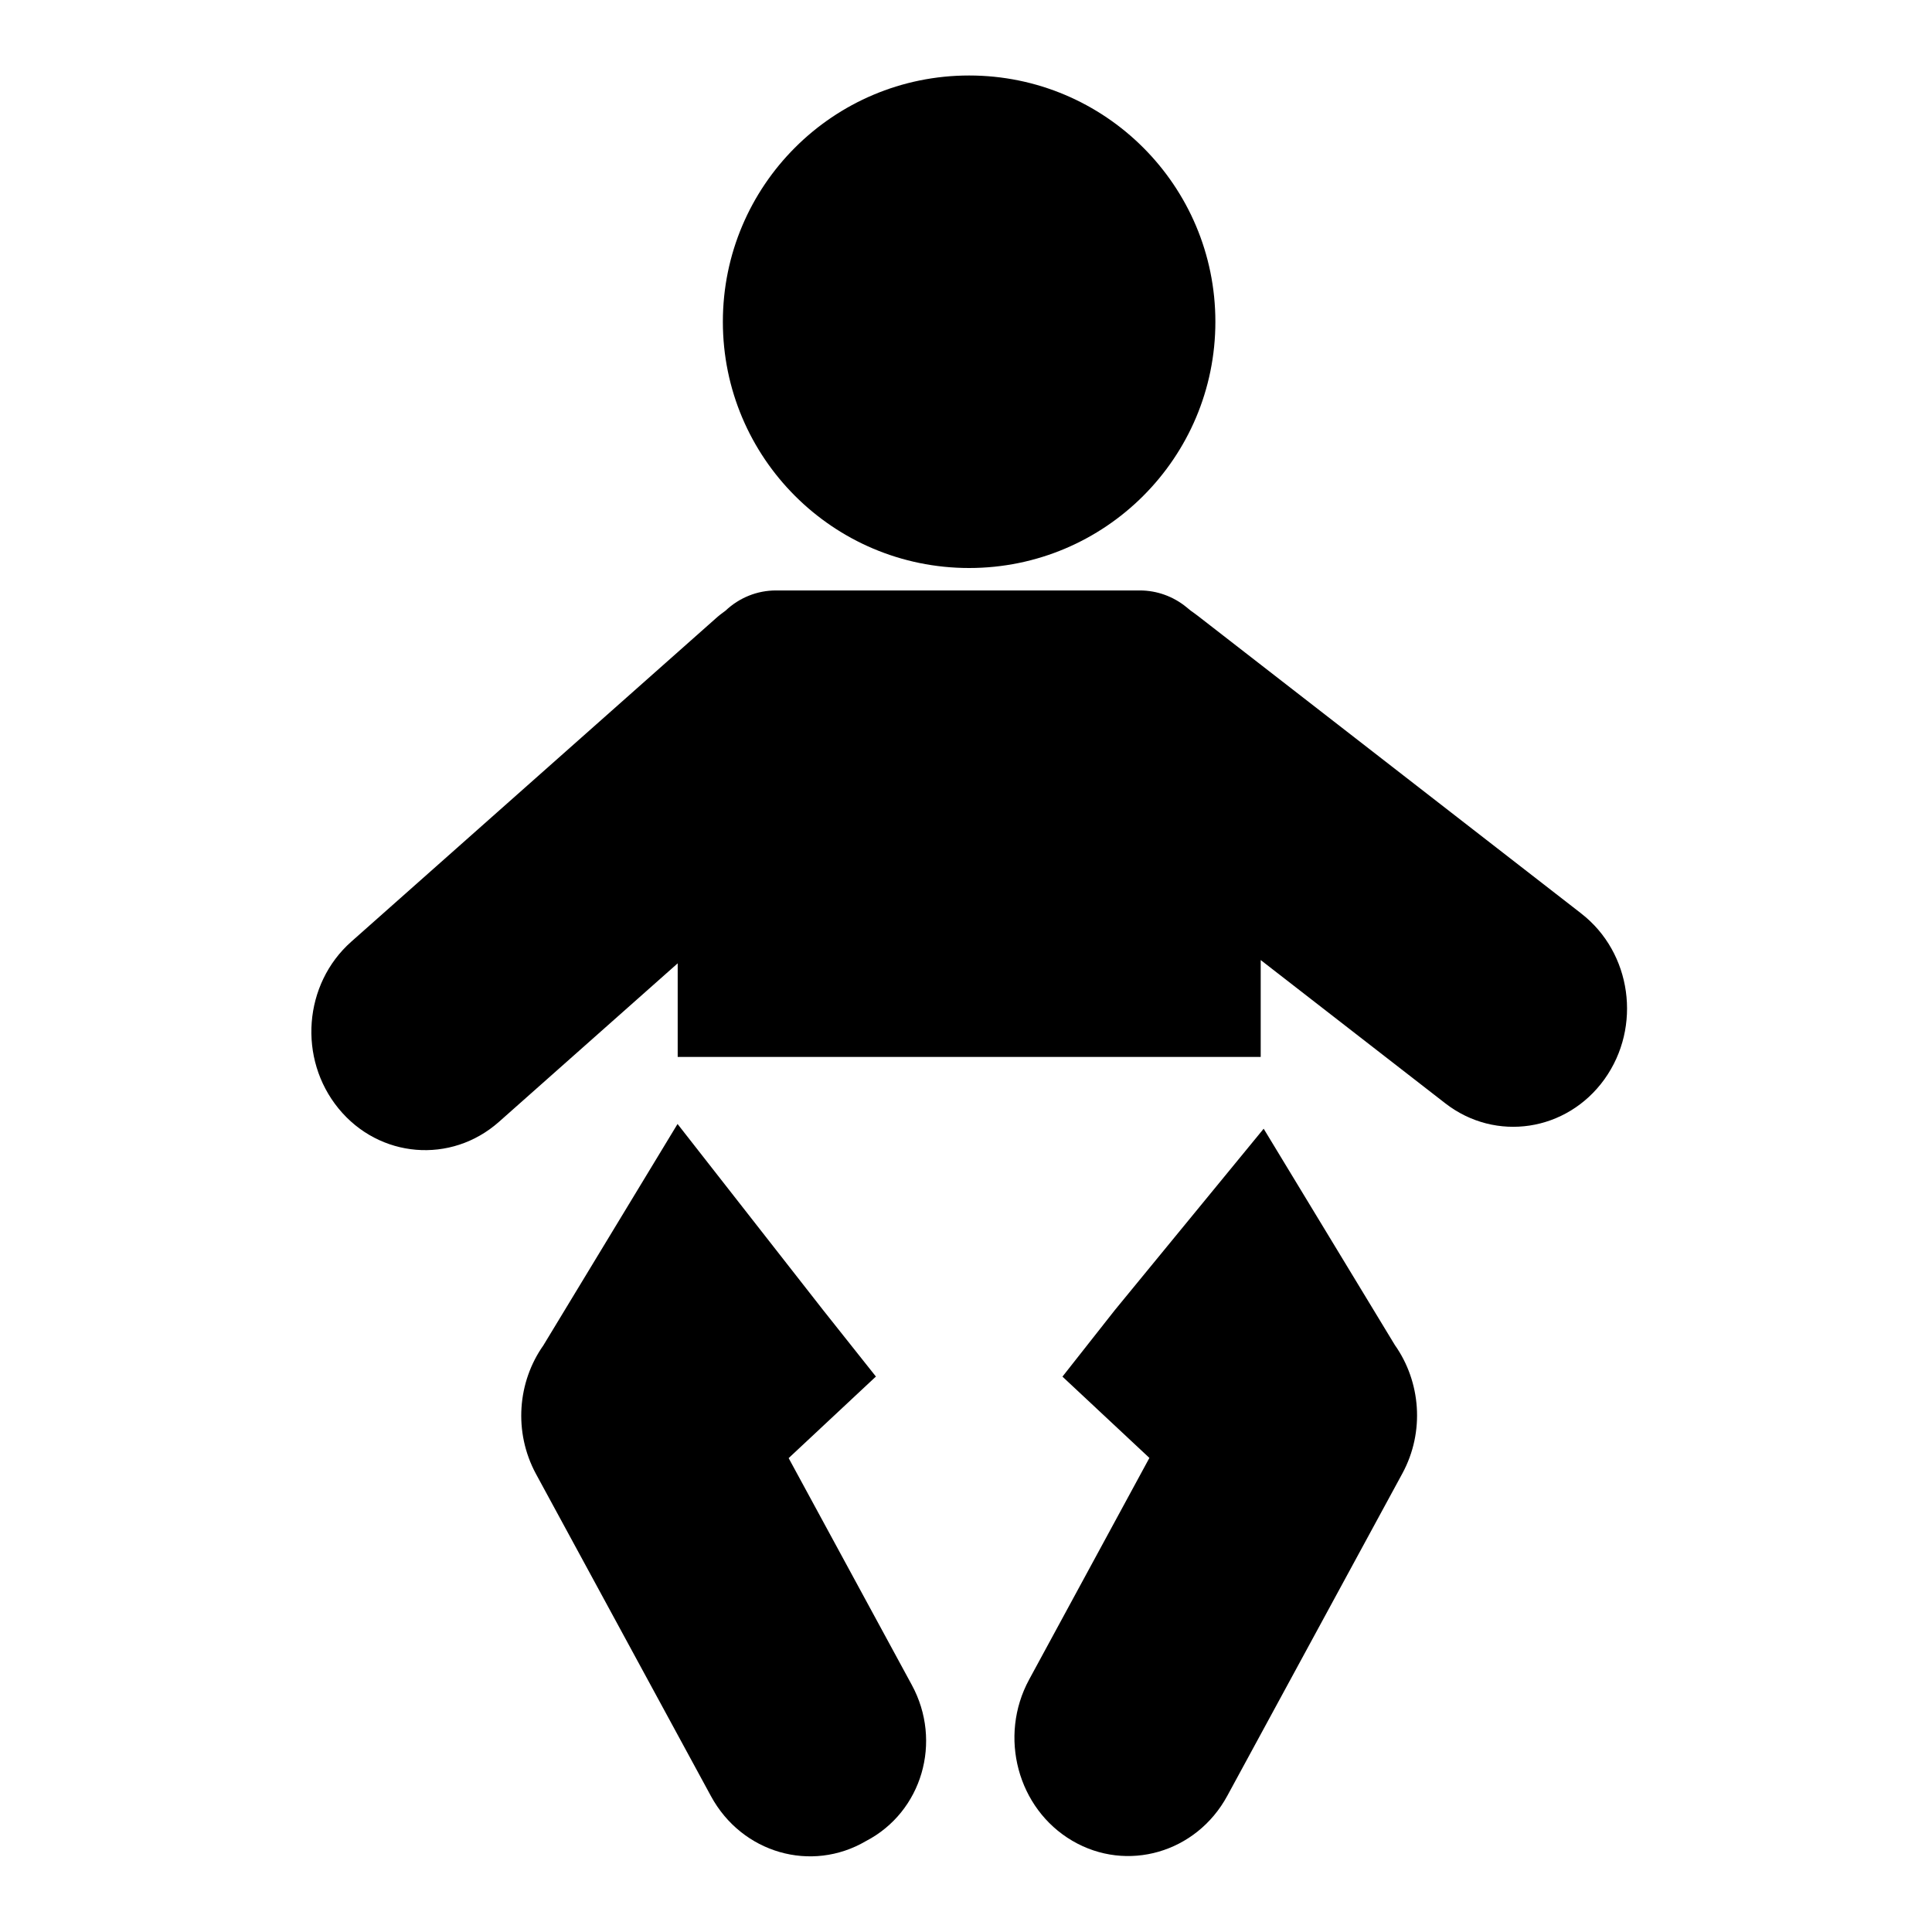 <?xml version="1.0" encoding="UTF-8"?>
<svg id="_レイヤー_1" data-name="レイヤー 1" xmlns="http://www.w3.org/2000/svg" viewBox="0 0 130 130" width="130" height="130">
  <g>
    <path d="M53.07,98.11l5.85-5.47h.03l-3.55-4.47-9.81-12.54h0s-9.03,14.9-9.03,14.9c-1.73,2.45-2.02,5.82-.5,8.64l11.78,21.69c2.08,3.83,6.75,5.18,10.43,3.02h0c3.77-1.96,5.16-6.69,3.08-10.51l-8.28-15.25Z"/>
    <path d="M106.39,61.46l-25.79-20.02c-.16-.12-.32-.24-.48-.35l-.28-.23c-.89-.73-2-1.13-3.14-1.13h-24.49c-1.25,0-2.46.48-3.39,1.36-.24.17-.47.35-.69.55l-24.49,21.72c-3.22,2.85-3.6,7.88-.86,11.23h0c2.74,3.35,7.57,3.75,10.79.9l12.03-10.67v6.3h39.23v-6.52l12.42,9.64c3.39,2.63,8.18,1.9,10.71-1.62h0c2.53-3.53,1.83-8.52-1.56-11.15Z"/>
    <path d="M85.02,75.96l-10.01,12.2-3.52,4.47,5.85,5.47-8.09,14.91c-2.08,3.83-.78,8.69,2.9,10.85h0c3.68,2.16,8.35.81,10.43-3.02l11.78-21.69c1.53-2.82,1.23-6.19-.5-8.64l-8.83-14.56Z"/>
  </g>
  <circle cx="65.21" cy="21.65" r="16.57"/>
</svg>